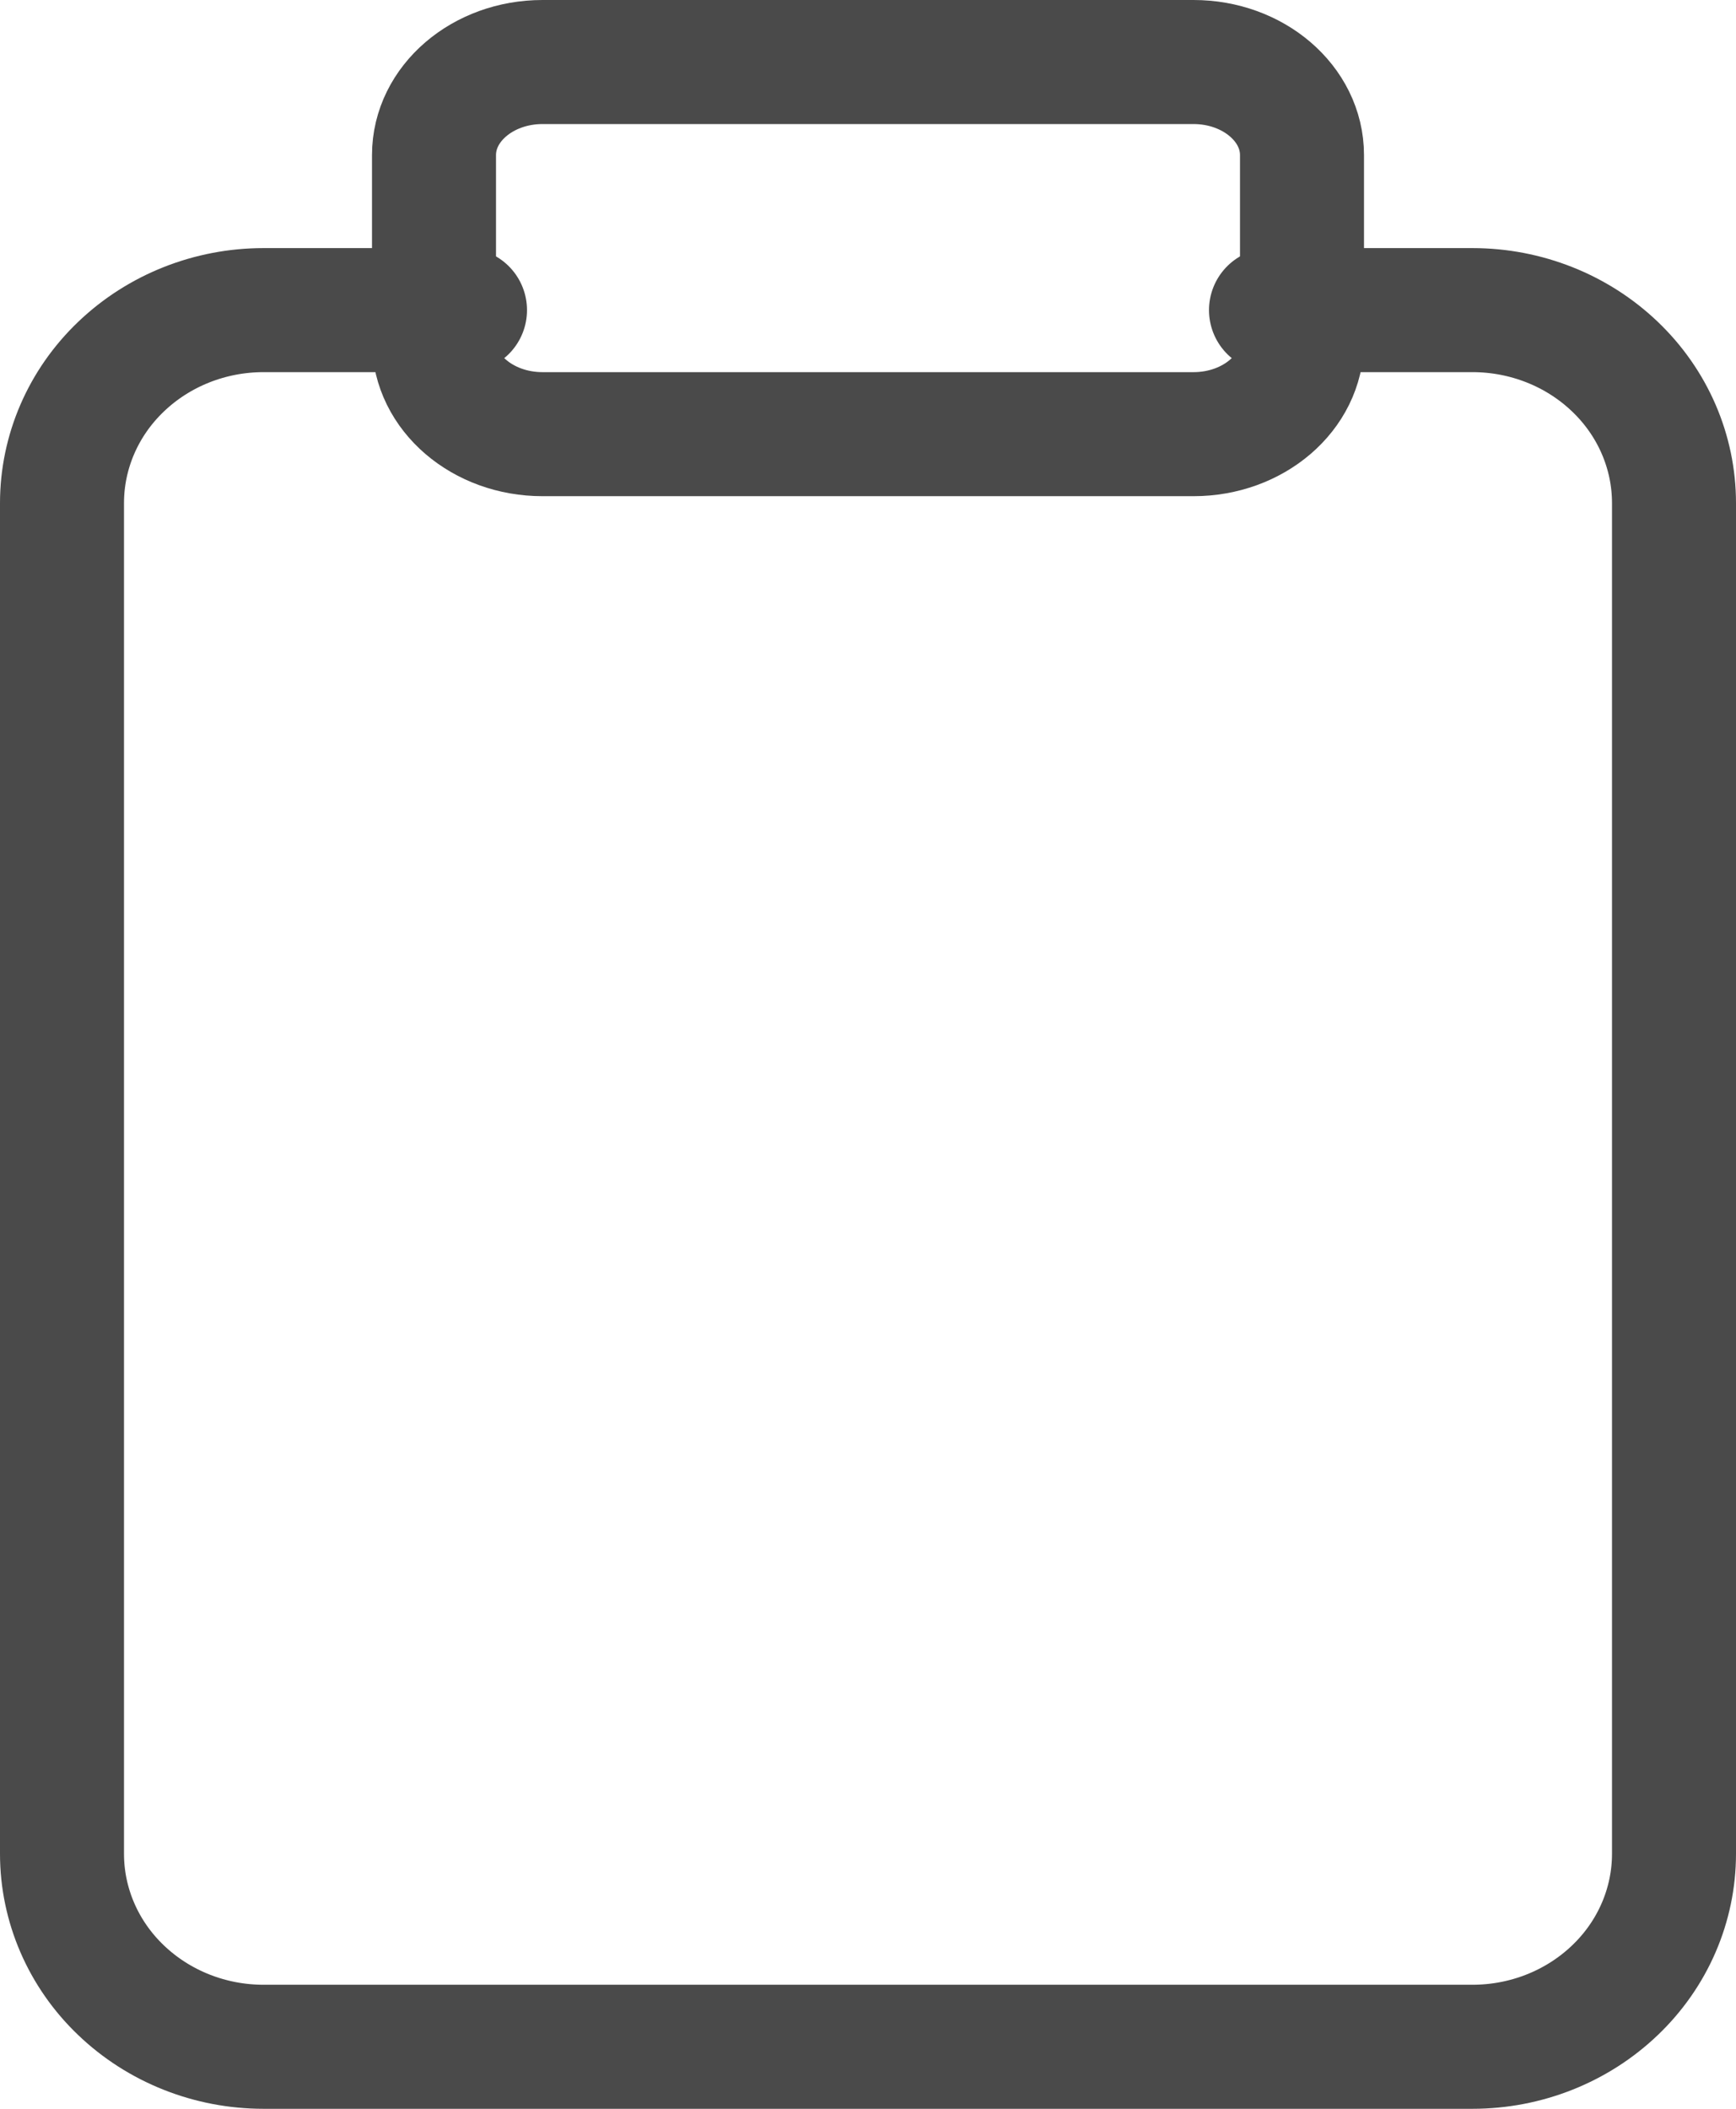 <svg width="14" height="17" viewBox="0 0 14 17" fill="none" xmlns="http://www.w3.org/2000/svg">
<path d="M10.25 2.5H11.875C12.306 2.5 12.719 2.664 13.024 2.956C13.329 3.247 13.5 3.643 13.5 4.056V14.944C13.5 15.357 13.329 15.753 13.024 16.044C12.719 16.336 12.306 16.5 11.875 16.5H2.125C1.694 16.5 1.281 16.336 0.976 16.044C0.671 15.753 0.5 15.357 0.5 14.944V4.056C0.5 3.643 0.671 3.247 0.976 2.956C1.281 2.664 1.694 2.5 2.125 2.5H3.75" stroke="#4A4A4A" stroke-linecap="round" stroke-linejoin="round"/>
<path d="M9.625 0.5H4.375C3.892 0.5 3.5 0.836 3.5 1.25V2.75C3.5 3.164 3.892 3.5 4.375 3.5H9.625C10.108 3.5 10.5 3.164 10.5 2.75V1.25C10.5 0.836 10.108 0.5 9.625 0.5Z" stroke="#4A4A4A" stroke-linecap="round" stroke-linejoin="round"/>
</svg>
